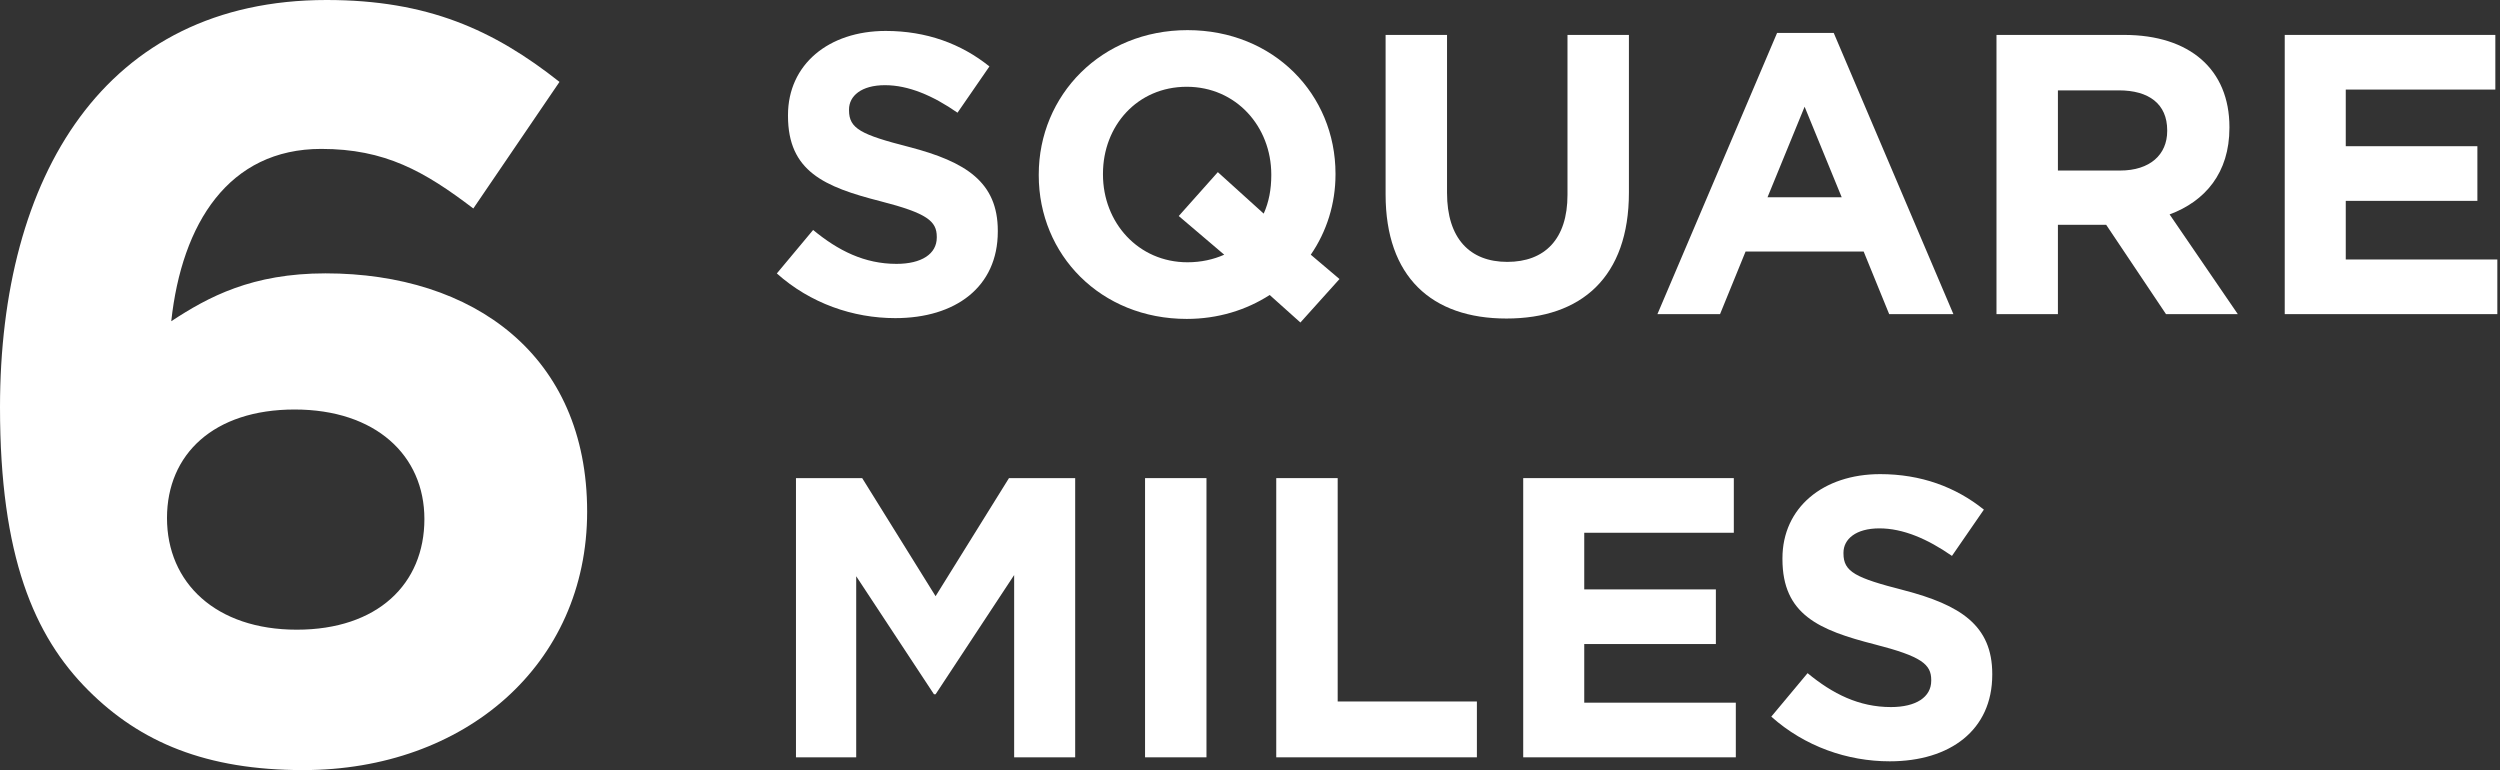 <svg width="224" height="69" viewBox="0 0 224 69" fill="none" xmlns="http://www.w3.org/2000/svg">
<rect x="0" y="0" width="224" height="69" fill="#333333" stroke="none"/>
<path d="M50.13 7.338C44.221 2.669 38.312 0 29.258 0C9.34 0 0 15.82 0 36.501C0 49.844 3.05 56.992 7.91 61.852C12.58 66.522 18.489 69 27.162 69C41.648 69 52.608 59.565 52.608 45.841C52.608 31.831 42.41 24.493 29.163 24.493C22.587 24.493 18.68 26.59 15.344 28.782C16.297 20.014 20.49 13.342 28.782 13.342C34.5 13.342 38.026 15.344 42.41 18.68L50.13 7.338ZM38.026 46.508C38.026 52.322 33.833 56.42 26.59 56.42C19.347 56.42 14.963 52.227 14.963 46.413C14.963 40.695 19.156 36.692 26.399 36.692C33.642 36.692 38.026 40.79 38.026 46.508Z" fill="white"/>
<path d="M89.403 20.748V20.677C89.403 16.317 86.544 14.494 81.469 13.172C77.145 12.064 76.072 11.528 76.072 9.884V9.812C76.072 8.597 77.18 7.632 79.289 7.632C81.397 7.632 83.578 8.561 85.793 10.098L88.653 5.952C86.115 3.915 83.006 2.772 79.36 2.772C74.25 2.772 70.604 5.774 70.604 10.313V10.384C70.604 15.352 73.857 16.746 78.896 18.032C83.077 19.104 83.935 19.819 83.935 21.213V21.285C83.935 22.75 82.577 23.643 80.325 23.643C77.466 23.643 75.107 22.464 72.856 20.605L69.604 24.501C72.606 27.181 76.43 28.504 80.218 28.504C85.615 28.504 89.403 25.716 89.403 20.748Z" fill="white"/>
<path d="M120.019 25.001L117.446 22.821C118.875 20.748 119.661 18.247 119.661 15.638V15.566C119.661 8.454 114.122 2.7 106.402 2.7C98.683 2.7 93.072 8.526 93.072 15.638V15.709C93.072 22.821 98.611 28.575 106.331 28.575C109.118 28.575 111.656 27.789 113.764 26.431L116.516 28.897L120.019 25.001ZM113.907 15.709C113.907 16.96 113.693 18.104 113.228 19.14L109.118 15.423L105.616 19.355L109.69 22.821C108.725 23.25 107.617 23.5 106.402 23.5C101.971 23.5 98.826 19.926 98.826 15.638V15.566C98.826 11.277 101.899 7.775 106.331 7.775C110.762 7.775 113.907 11.349 113.907 15.638V15.709Z" fill="white"/>
<path d="M145.951 17.246V3.129H140.447V17.46C140.447 21.427 138.41 23.465 135.051 23.465C131.691 23.465 129.654 21.356 129.654 17.282V3.129H124.15V17.425C124.15 24.787 128.26 28.54 134.979 28.54C141.698 28.54 145.951 24.823 145.951 17.246Z" fill="white"/>
<path d="M175.024 28.146L164.302 2.95H159.227L148.505 28.146H154.116L156.404 22.535H166.983L169.27 28.146H175.024ZM165.017 17.675H158.369L161.693 9.562L165.017 17.675Z" fill="white"/>
<path d="M200.507 28.146L194.396 19.212C197.576 18.032 199.757 15.495 199.757 11.456V11.385C199.757 6.238 196.218 3.129 190.321 3.129H178.885V28.146H184.389V20.141H188.713L194.074 28.146H200.507ZM194.181 11.742C194.181 13.851 192.644 15.28 189.964 15.28H184.389V8.097H189.857C192.537 8.097 194.181 9.312 194.181 11.671V11.742Z" fill="white"/>
<path d="M223.761 28.146V23.25H210.18V17.997H221.974V13.1H210.18V8.025H223.582V3.129H204.712V28.146H223.761Z" fill="white"/>
<path d="M96.336 67.856V42.839H90.404L83.828 53.418L77.252 42.839H71.319V67.856H76.716V51.631L83.685 62.209H83.828L90.868 51.524V67.856H96.336Z" fill="white"/>
<path d="M108.1 67.856V42.839H102.597V67.856H108.1Z" fill="white"/>
<path d="M132.329 67.856V62.853H119.856V42.839H114.352V67.856H132.329Z" fill="white"/>
<path d="M155.529 67.856V62.96H141.948V57.706H153.742V52.81H141.948V47.735H155.35V42.839H136.48V67.856H155.529Z" fill="white"/>
<path d="M178.506 60.458V60.387C178.506 56.027 175.647 54.204 170.572 52.882C166.248 51.774 165.175 51.238 165.175 49.594V49.522C165.175 48.307 166.283 47.342 168.392 47.342C170.501 47.342 172.681 48.271 174.896 49.808L177.756 45.662C175.218 43.625 172.109 42.482 168.463 42.482C163.353 42.482 159.707 45.484 159.707 50.023V50.094C159.707 55.062 162.96 56.456 167.999 57.742C172.18 58.814 173.038 59.529 173.038 60.923V60.994C173.038 62.46 171.68 63.353 169.428 63.353C166.569 63.353 164.211 62.174 161.959 60.315L158.707 64.211C161.709 66.891 165.533 68.214 169.321 68.214C174.718 68.214 178.506 65.426 178.506 60.458Z" fill="white"/>
</svg>
